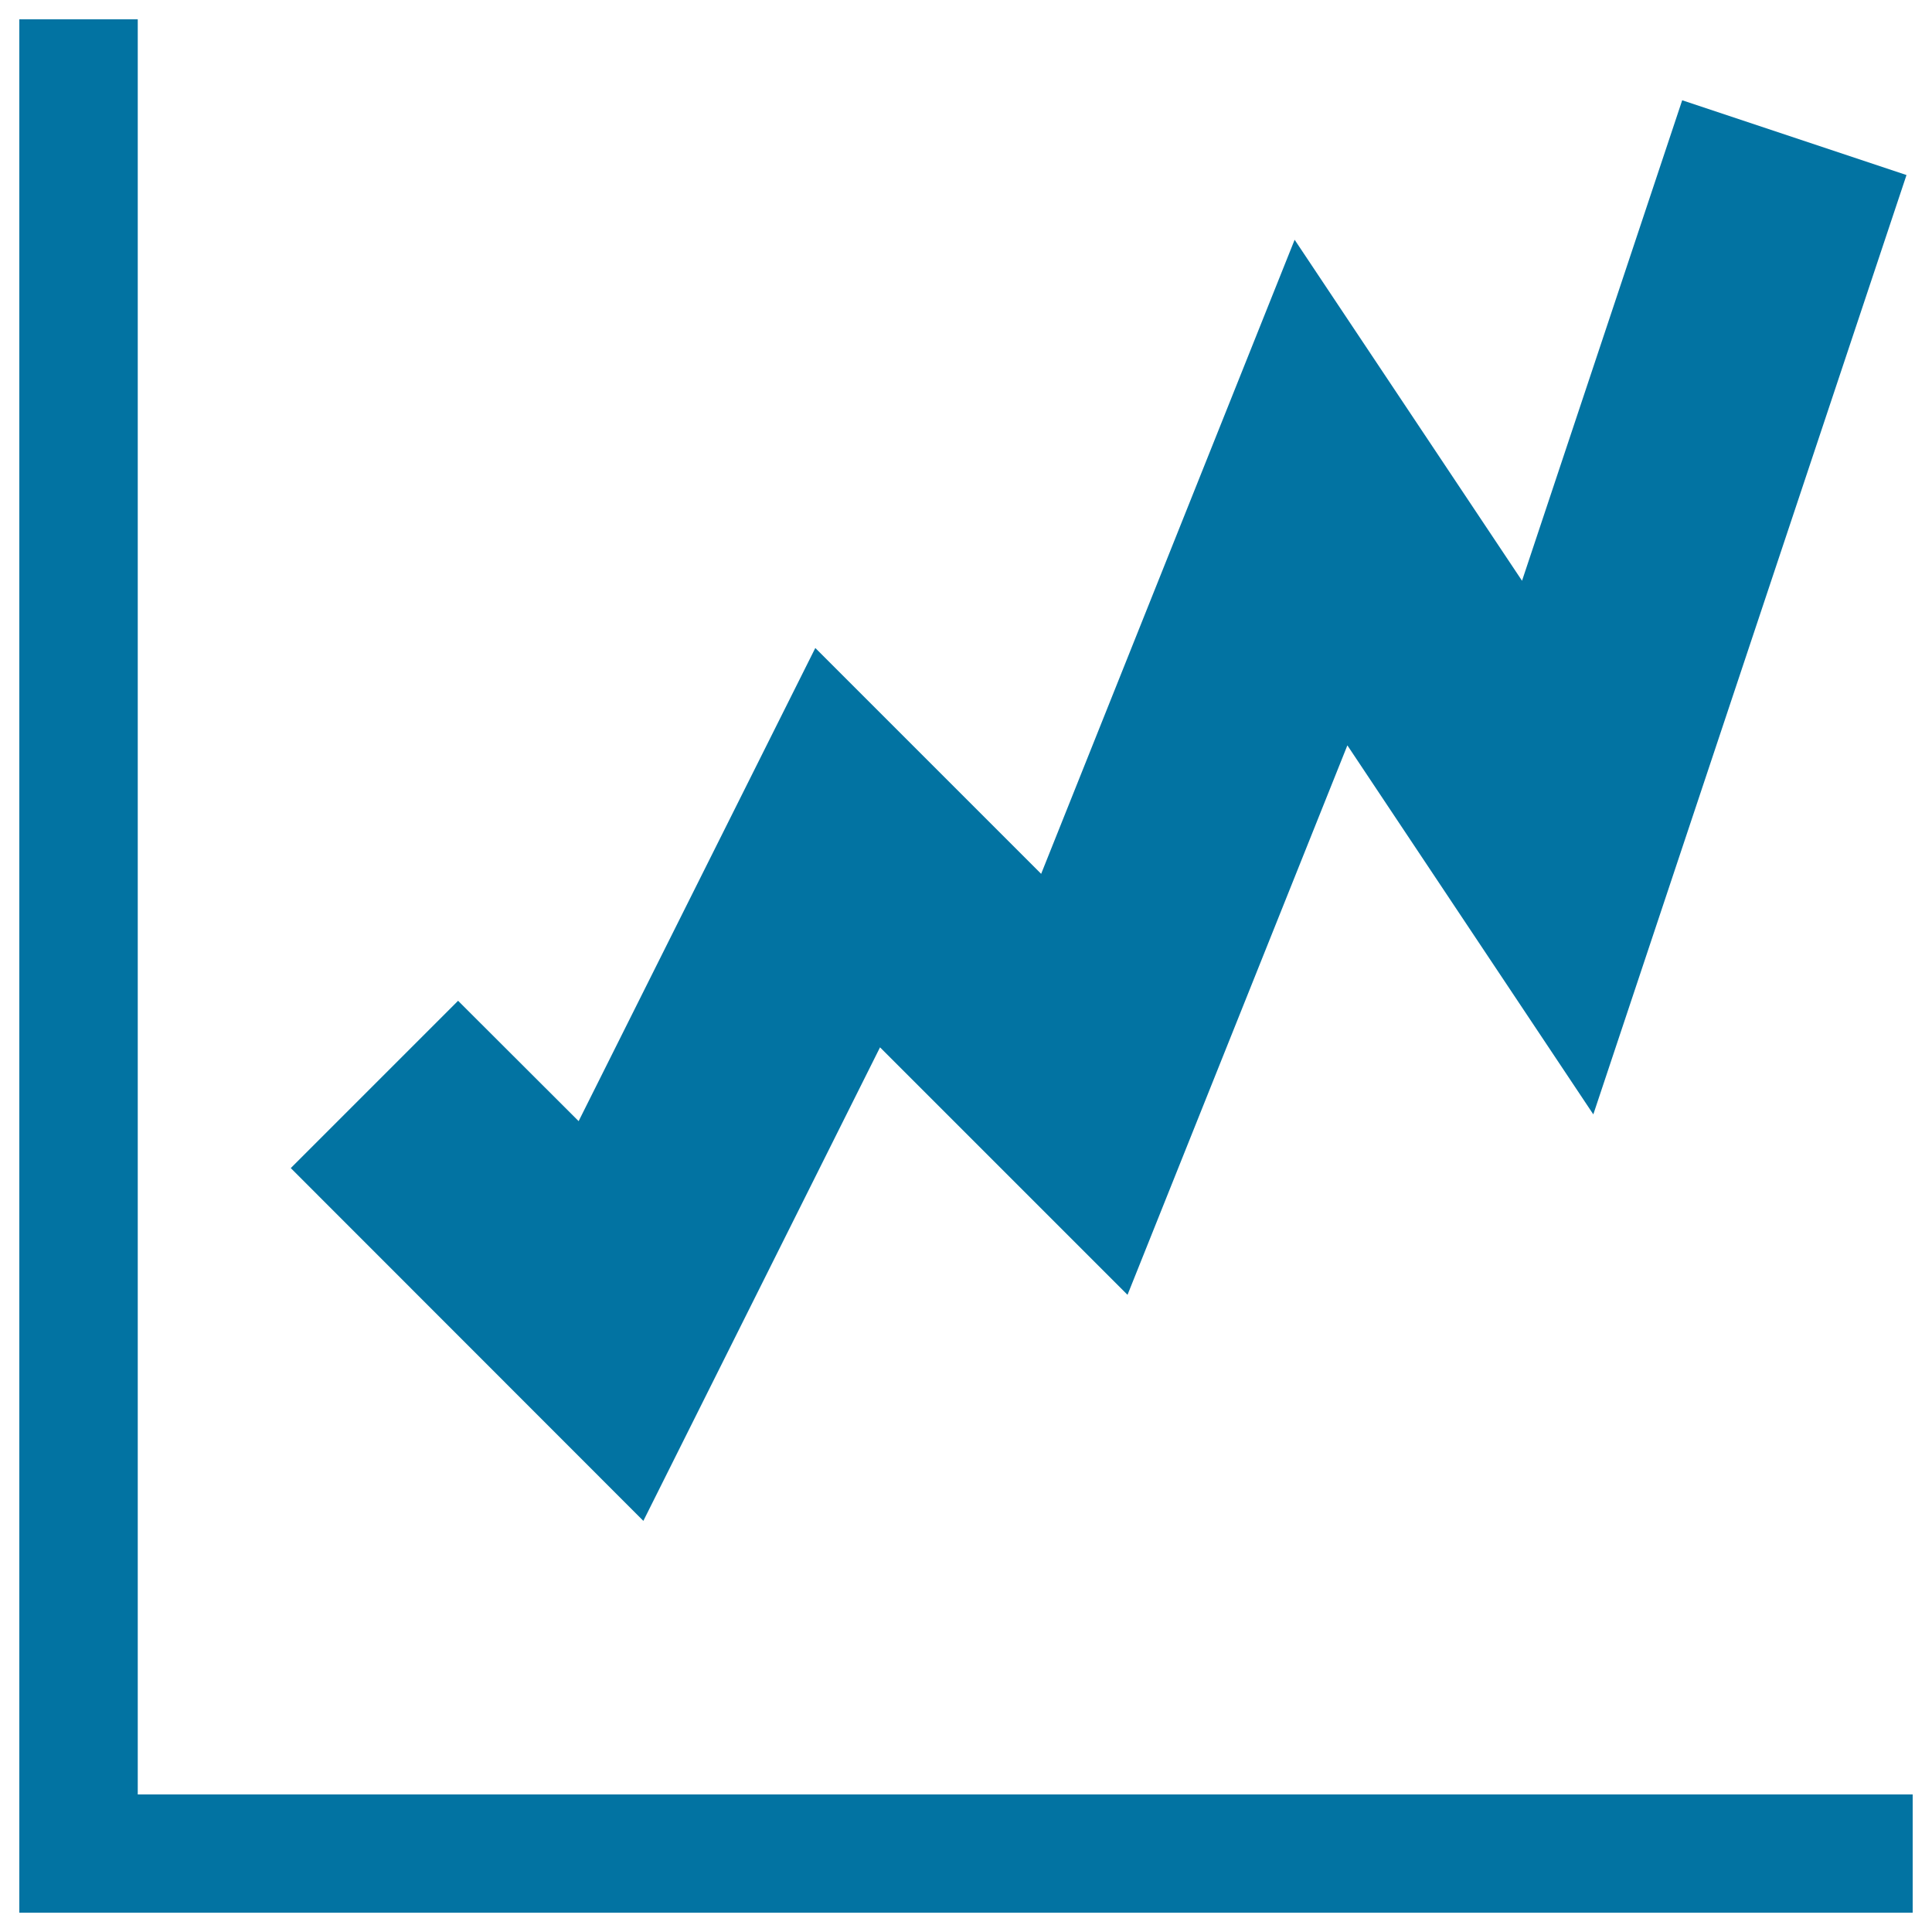 <svg xmlns="http://www.w3.org/2000/svg" viewBox="0 0 1000 1000" style="fill:#0273a2">
<title>Line Chart Ascending SVG icon</title>
<g><path d="M990,928.8V990H10V10h61.3v918.8H990z M455.5,542.1l128.1,128.1l113.8-284.4l127.3,191L986.8,90.6L870.7,51.9l-82.9,248.7L670.1,124.1L538.9,452.3L422,335.4L299.5,580.3L237.1,518l-86.6,86.6L333,787.2L455.5,542.1z"/></g>
</svg>